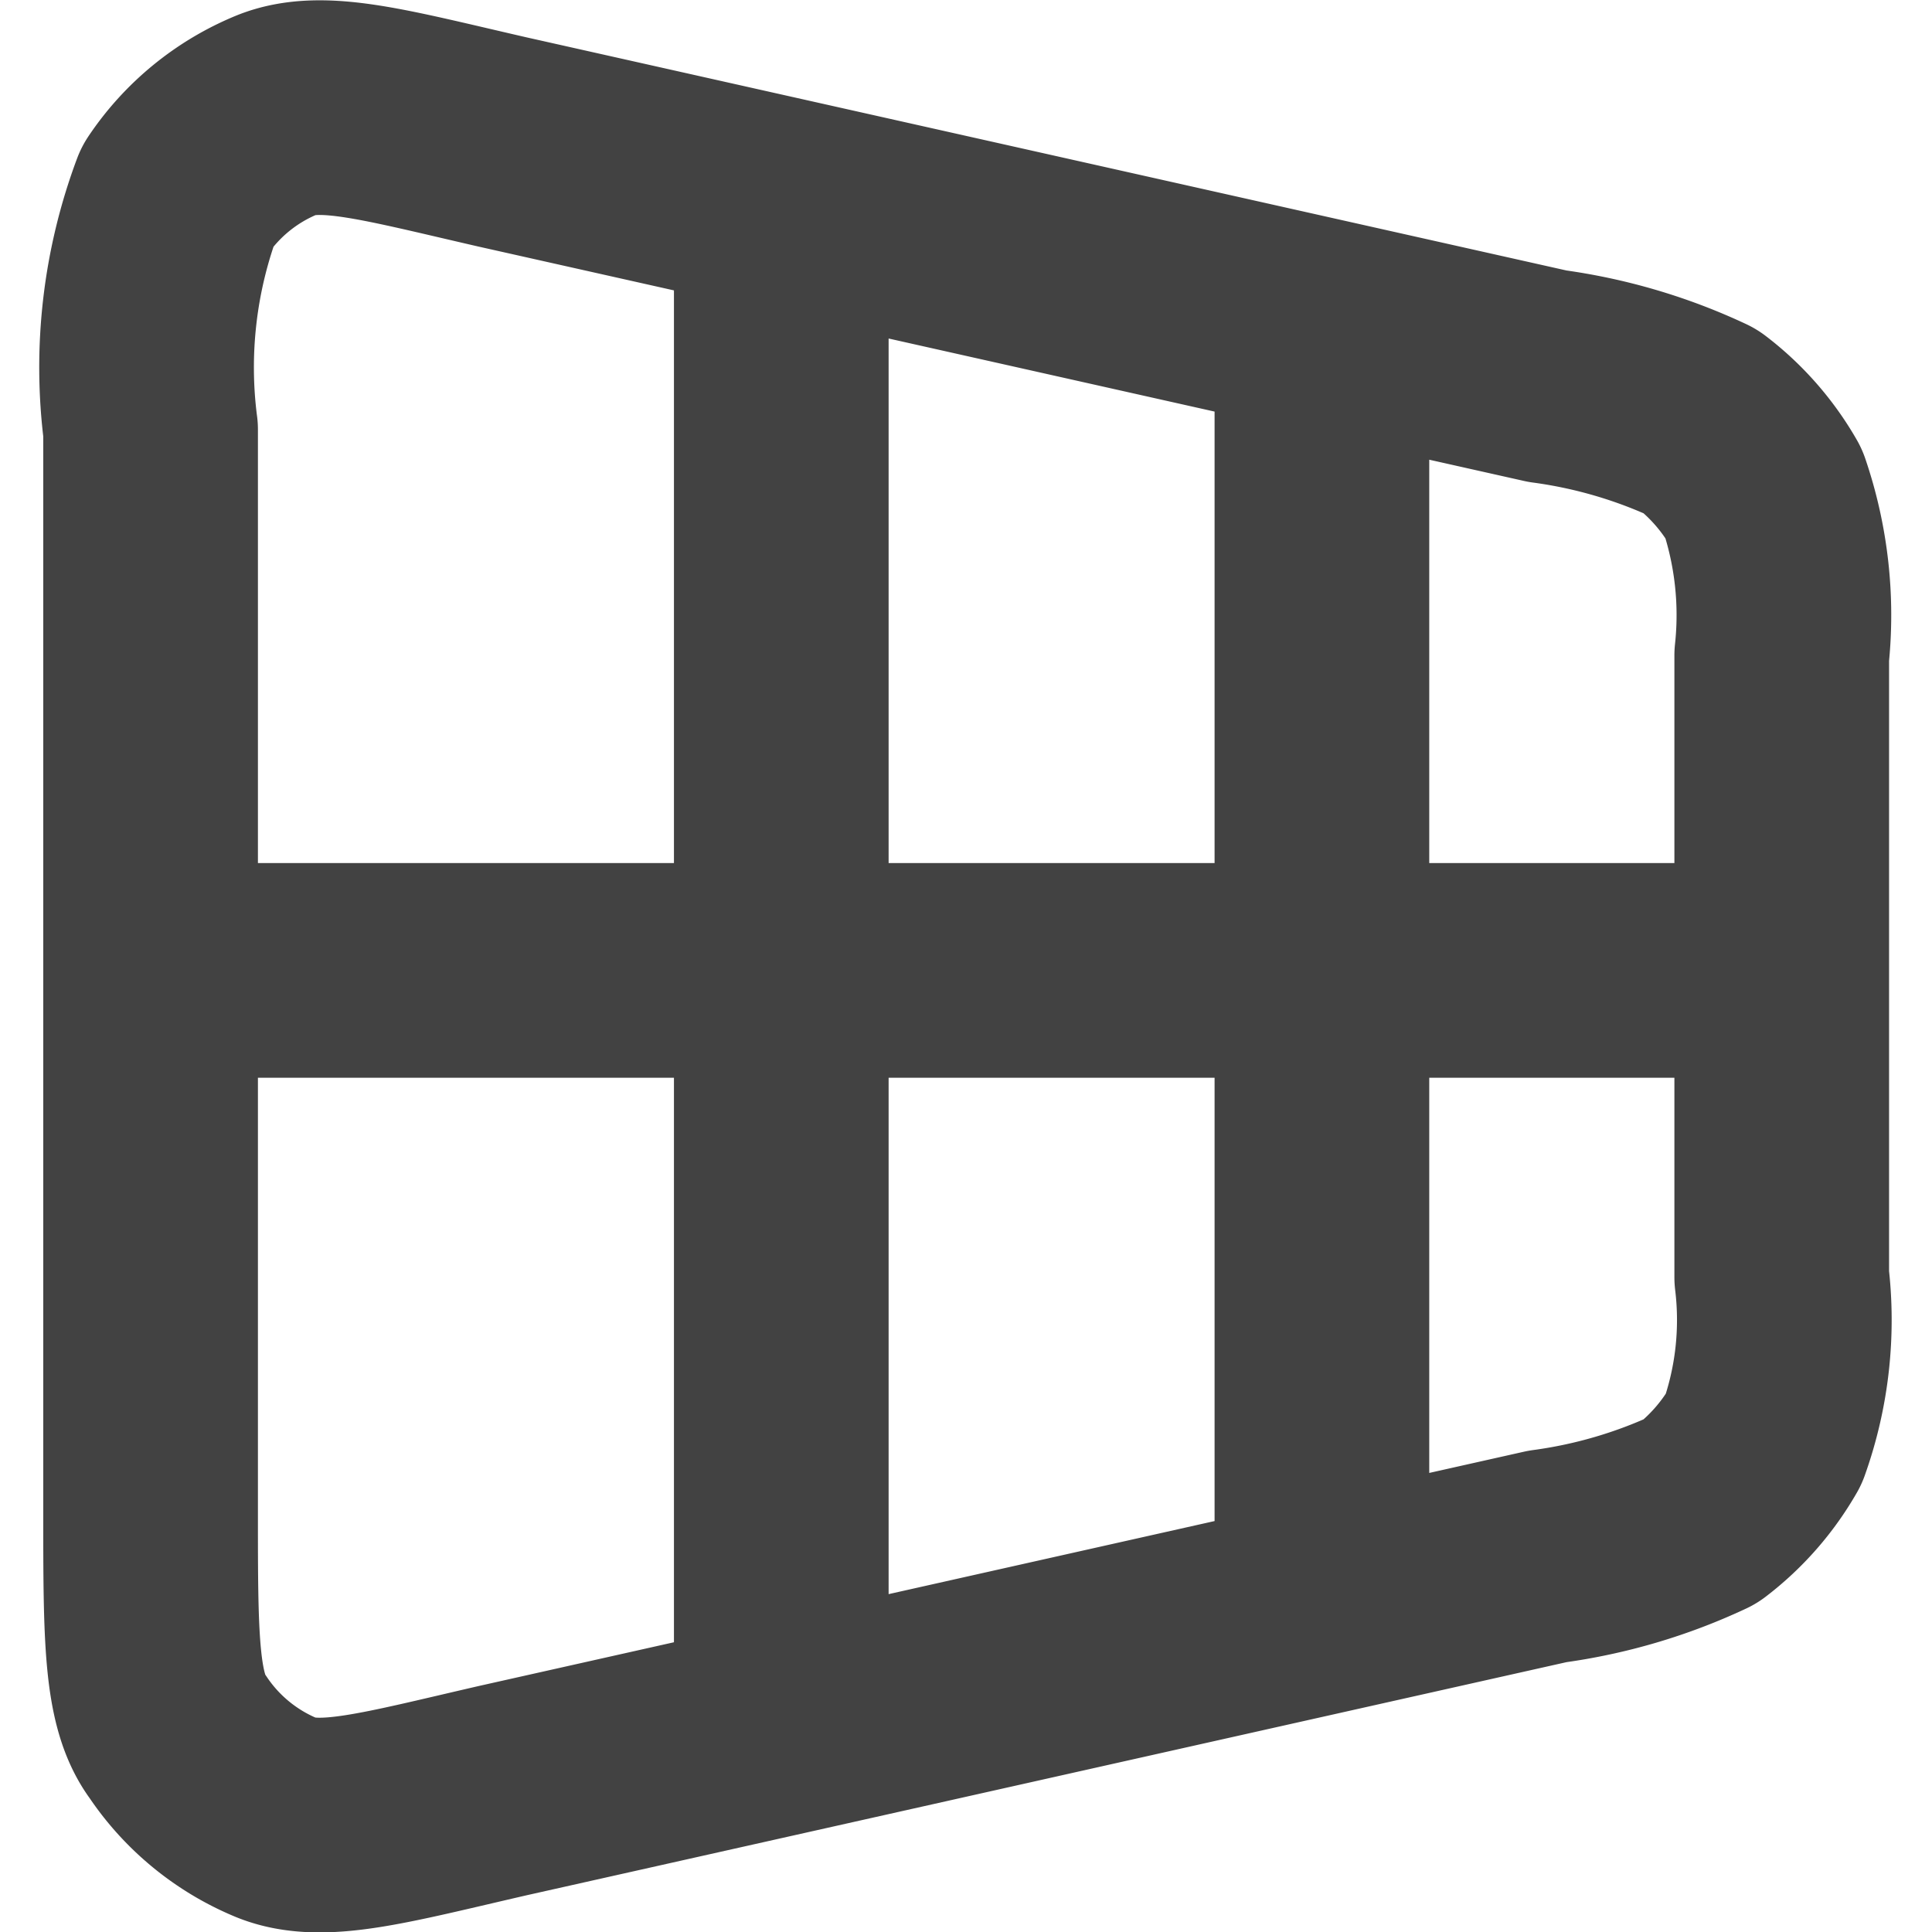 <svg xmlns="http://www.w3.org/2000/svg" width="18" height="18" viewBox="0 0 18 18"><defs><style>.a,.b{fill:none;}.a{stroke:#424242;stroke-linecap:round;stroke-linejoin:round;stroke-width:2px;}</style></defs><g transform="translate(-130 -4011)"><path class="a" d="M3245.913,5458.586v11.752m-5.037-12.592v13.431m-5.876-6.716h15.11m-15.11-5.037V5469.5c0,1.175,0,1.763.252,2.1a2.053,2.053,0,0,0,.924.756c.42.168,1.007,0,2.1-.252l9.738-2.183a4.894,4.894,0,0,0,1.427-.42,2.258,2.258,0,0,0,.588-.671,3.31,3.31,0,0,0,.168-1.511v-5.792a3.514,3.514,0,0,0-.168-1.511,2.252,2.252,0,0,0-.588-.671,4.894,4.894,0,0,0-1.427-.42l-9.738-2.183c-1.092-.251-1.679-.42-2.1-.251a2.052,2.052,0,0,0-.924.755A4.551,4.551,0,0,0,3235,5459.425Z" transform="translate(-3103.597 -1444.42)"/><rect class="b" width="18" height="18" transform="translate(130 4011)"/></g></svg>